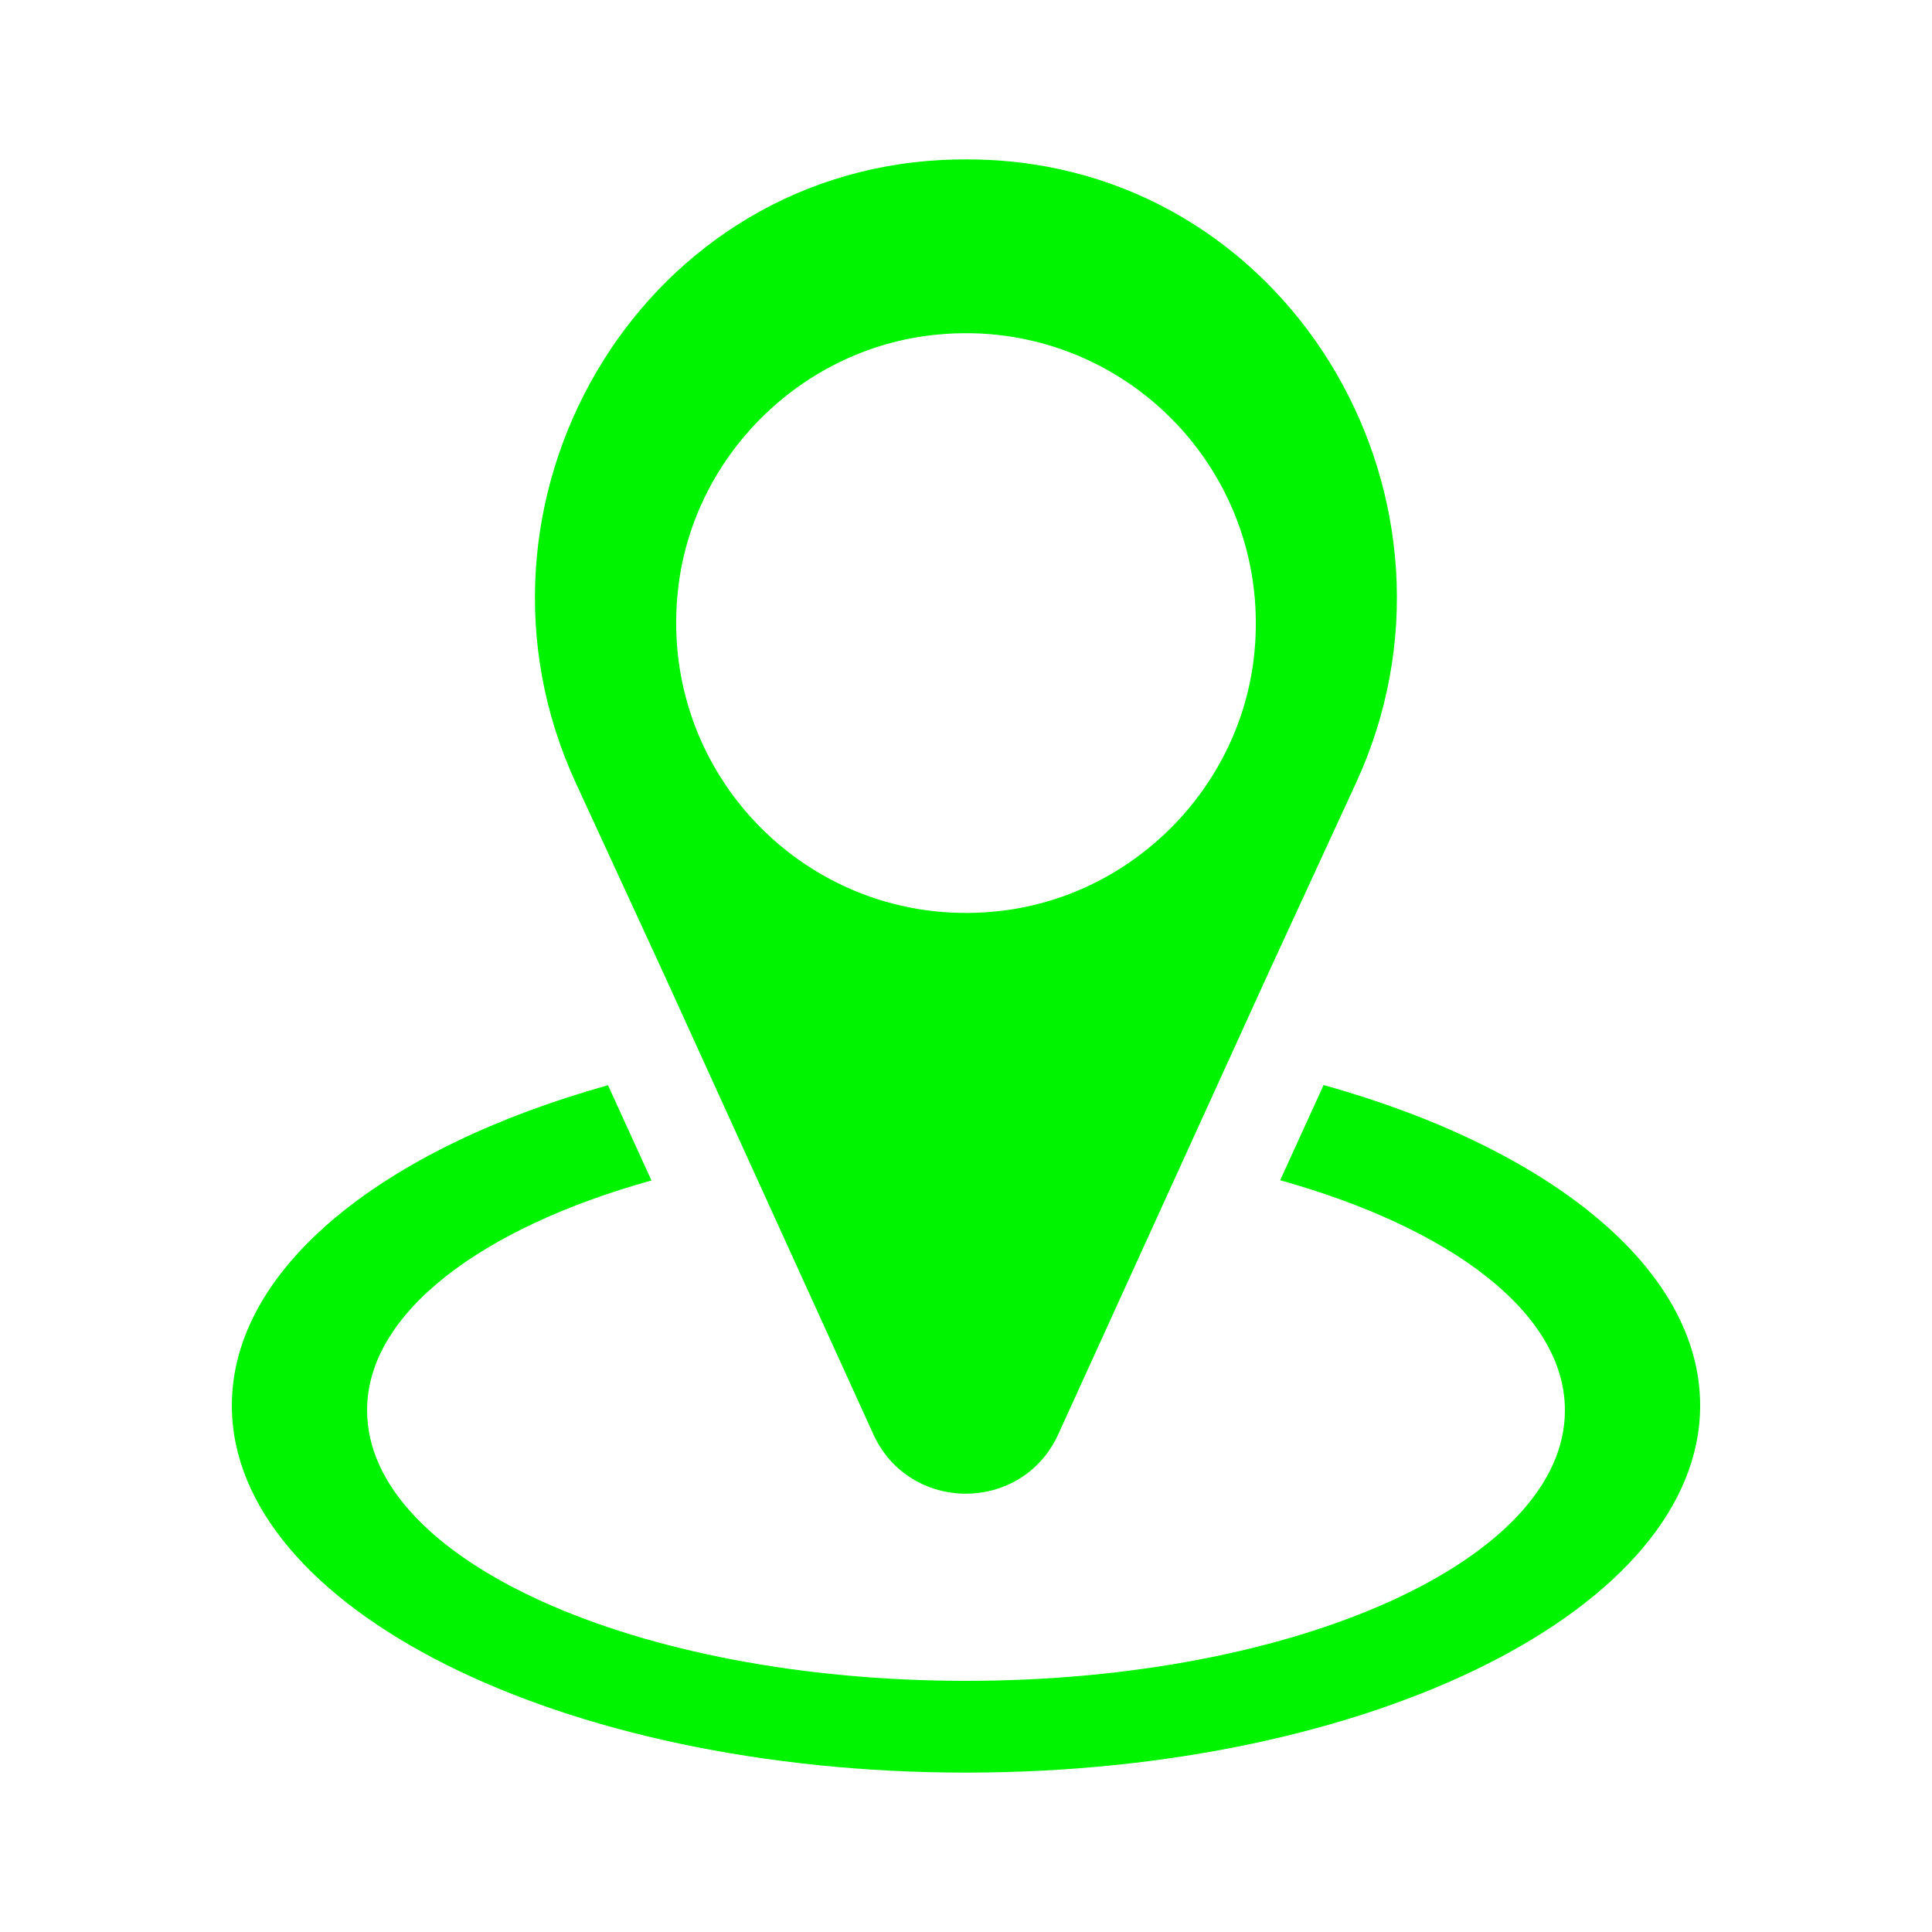 <?xml version="1.0" encoding="utf-8"?>
<!-- Generator: Adobe Illustrator 28.2.0, SVG Export Plug-In . SVG Version: 6.00 Build 0)  -->
<svg version="1.1" id="Capa_1" xmlns="http://www.w3.org/2000/svg" xmlns:xlink="http://www.w3.org/1999/xlink" x="0px" y="0px"
	 viewBox="0 0 100 100" style="enable-background:new 0 0 100 100;" xml:space="preserve">
<style type="text/css">
	.st0{fill:#7AC943;}
	.st1{fill:#FF0000;}
	.st2{fill:#0071BC;}
	.st3{fill:#D4145A;}
	.st4{fill:#39B54A;}
	.st5{fill:#00F400;}
	.st6{clip-path:url(#SVGID_00000046311324410992976450000005236701334349814428_);}
	.st7{fill:#DA0081;}
	.st8{fill:#EBE7F5;}
	.st9{fill:#200020;}
	.st10{fill:#FF5F00;}
	.st11{fill:#EB001B;}
	.st12{fill:#F79E1B;}
	.st13{fill:#7673C0;}
	.st14{fill:#00A1DF;}
	.st15{fill-rule:evenodd;clip-rule:evenodd;fill:#D41C1F;}
	.st16{fill-rule:evenodd;clip-rule:evenodd;fill:#868686;}
	.st17{fill-rule:evenodd;clip-rule:evenodd;fill:#D41C20;}
	.st18{fill:#1534CC;}
</style>
<g>
	<path class="st5" d="M68.51,56.16l-2.25,4.93C75.1,63.56,81,67.96,81,73c0,7.73-13.88,14-31,14s-31-6.27-31-14
		c0-5.03,5.89-9.44,14.72-11.9l-2.25-4.93C19.85,59.42,12,65.62,12,72.75c0,10.49,17.01,19,38,19s38-8.51,38-19
		C88,65.62,80.14,59.41,68.51,56.16z"/>
	<g>
		<path class="st5" d="M51.24,8.28C50.83,8.26,50.41,8.25,50,8.25s-0.83,0.01-1.24,0.03c-15.85,0.8-25.6,17.82-18.96,32.24
			l4.59,9.96l10.81,23.75c1.87,4.11,7.71,4.11,9.58,0L65.6,50.48l4.59-9.96C76.83,26.1,67.09,9.08,51.24,8.28z M51.95,47.13
			c-9.81,1.24-18.06-7.02-16.83-16.83c0.84-6.69,6.24-12.08,12.93-12.93c9.81-1.24,18.06,7.02,16.83,16.83
			C64.03,40.89,58.64,46.28,51.95,47.13z"/>
	</g>
</g>
</svg>
